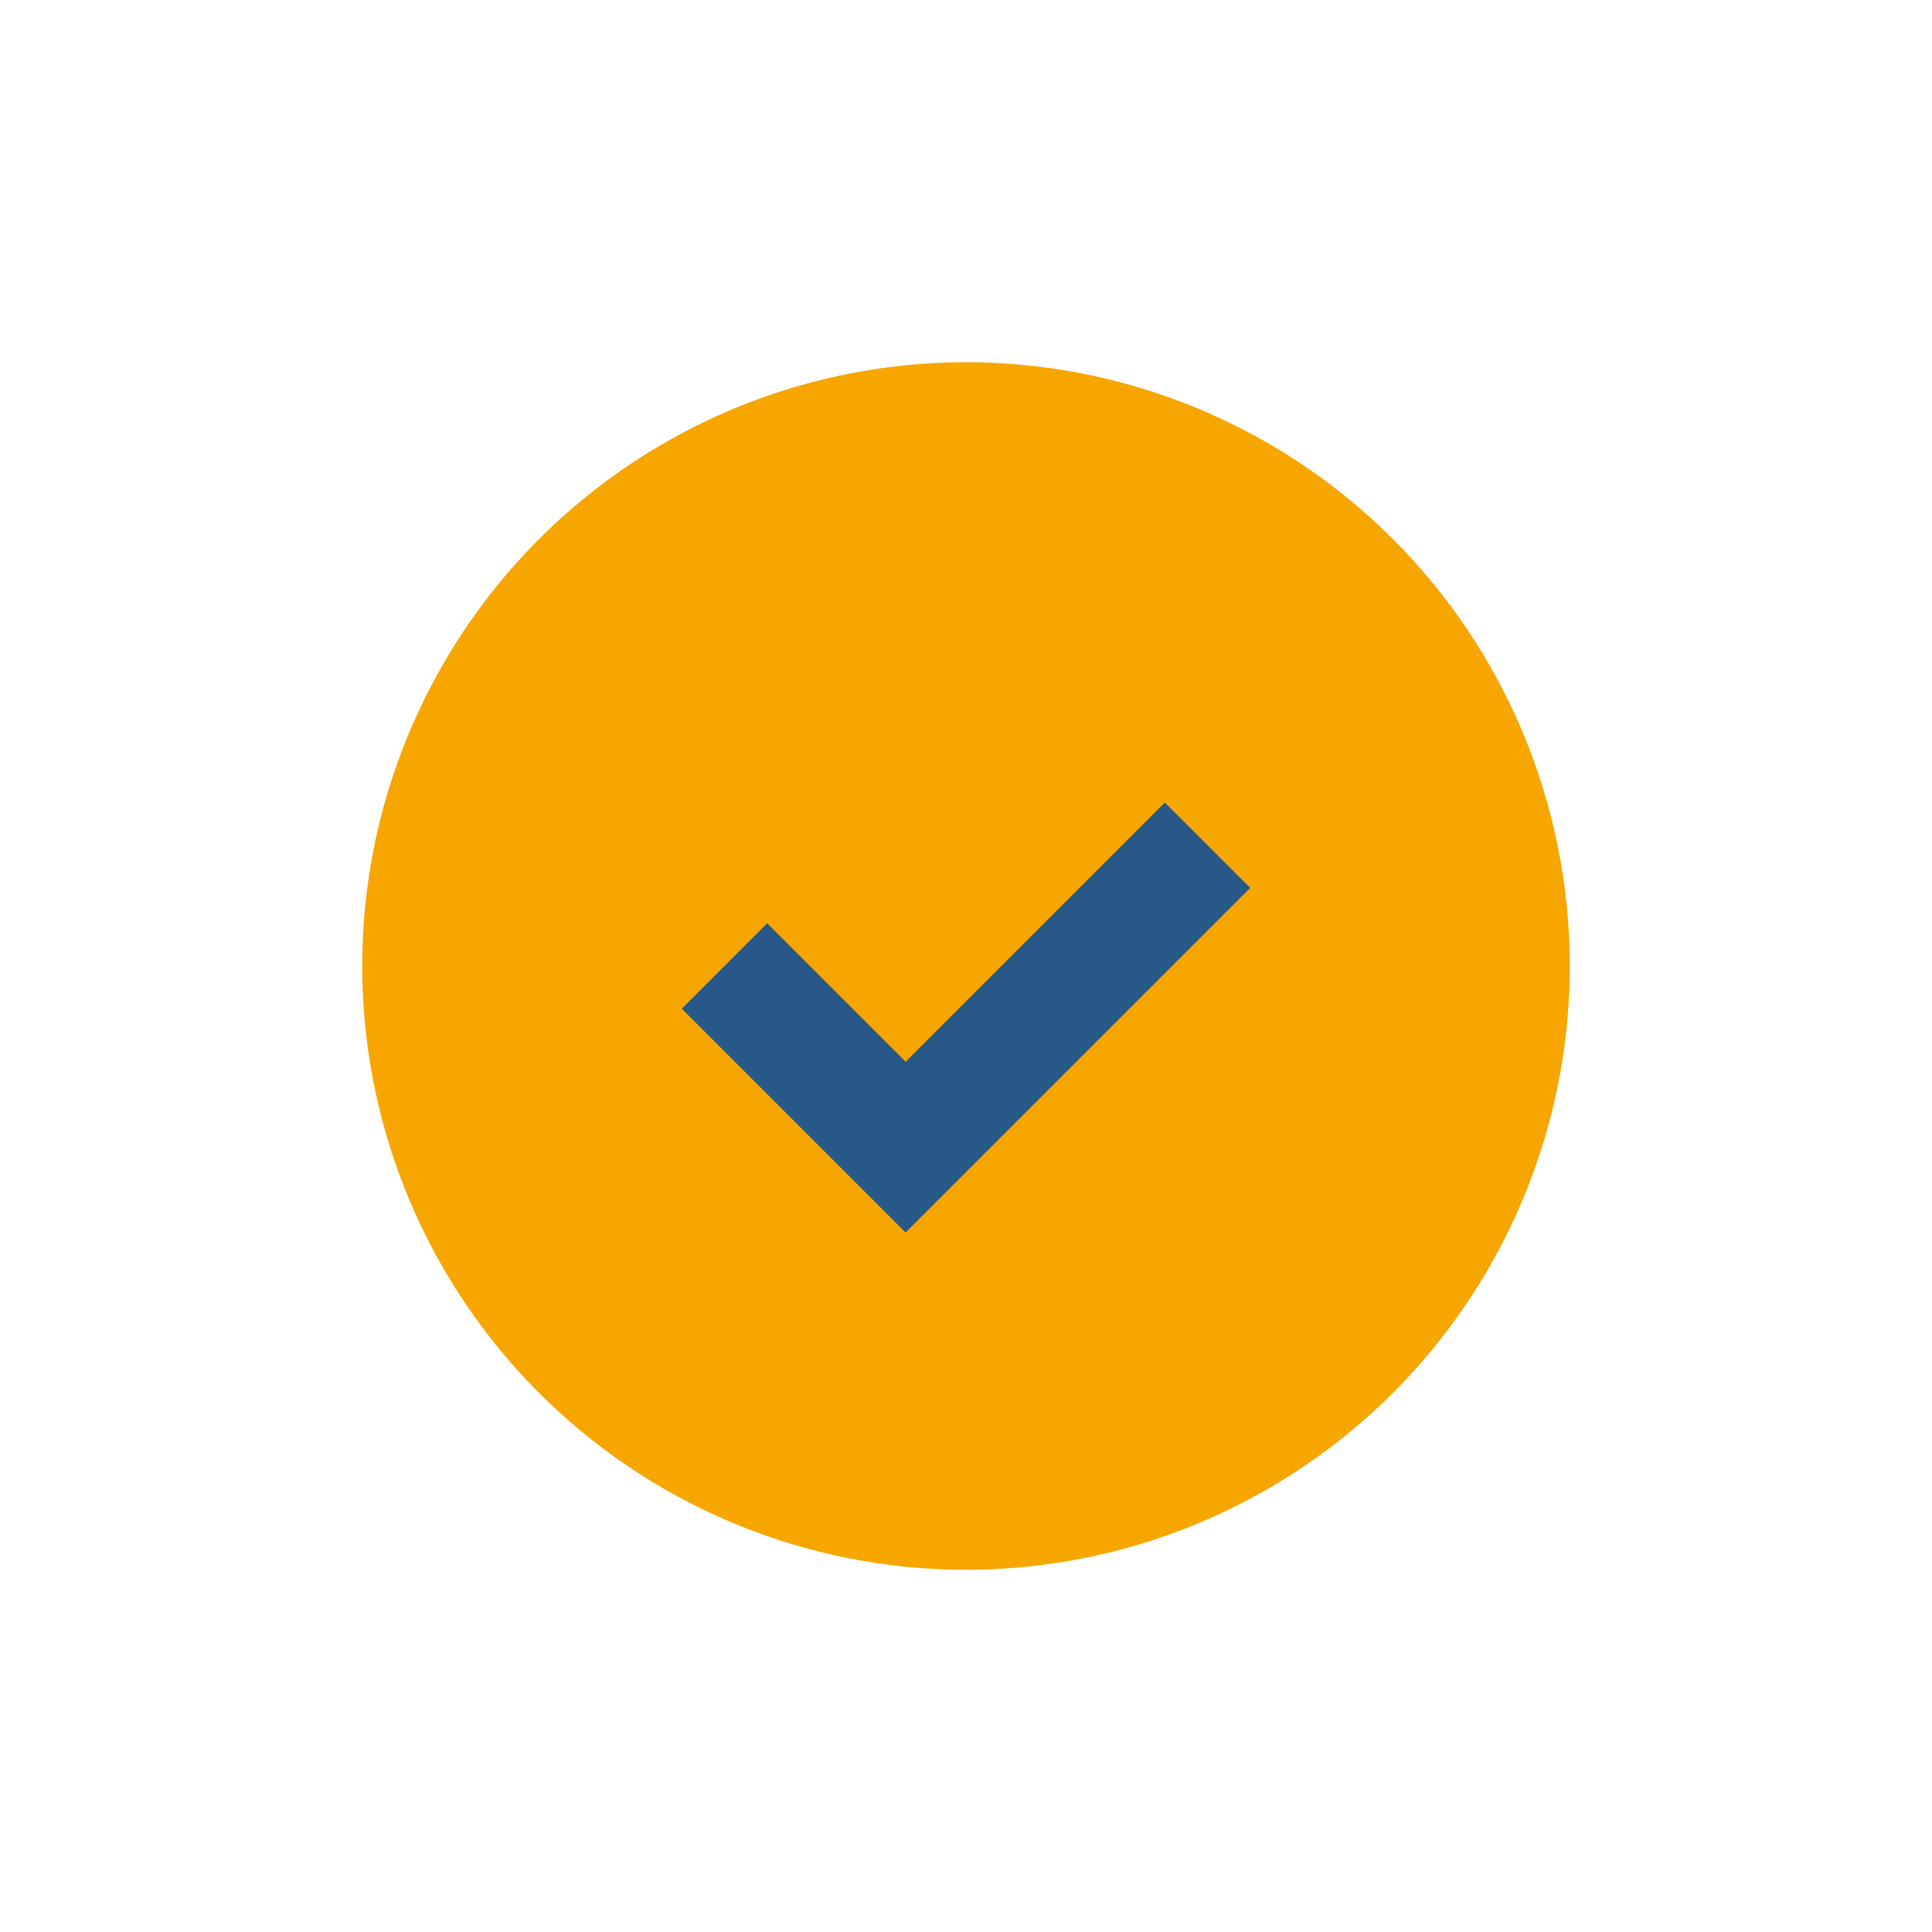 <?xml version="1.0" encoding="UTF-8"?>
<svg xmlns="http://www.w3.org/2000/svg" width="32" height="32" viewBox="0 0 32 32"><circle cx="16" cy="16" r="10" fill="#F7A600"/><path d="M12 16l3 3 5-5" stroke="#285887" stroke-width="2" fill="none"/></svg>